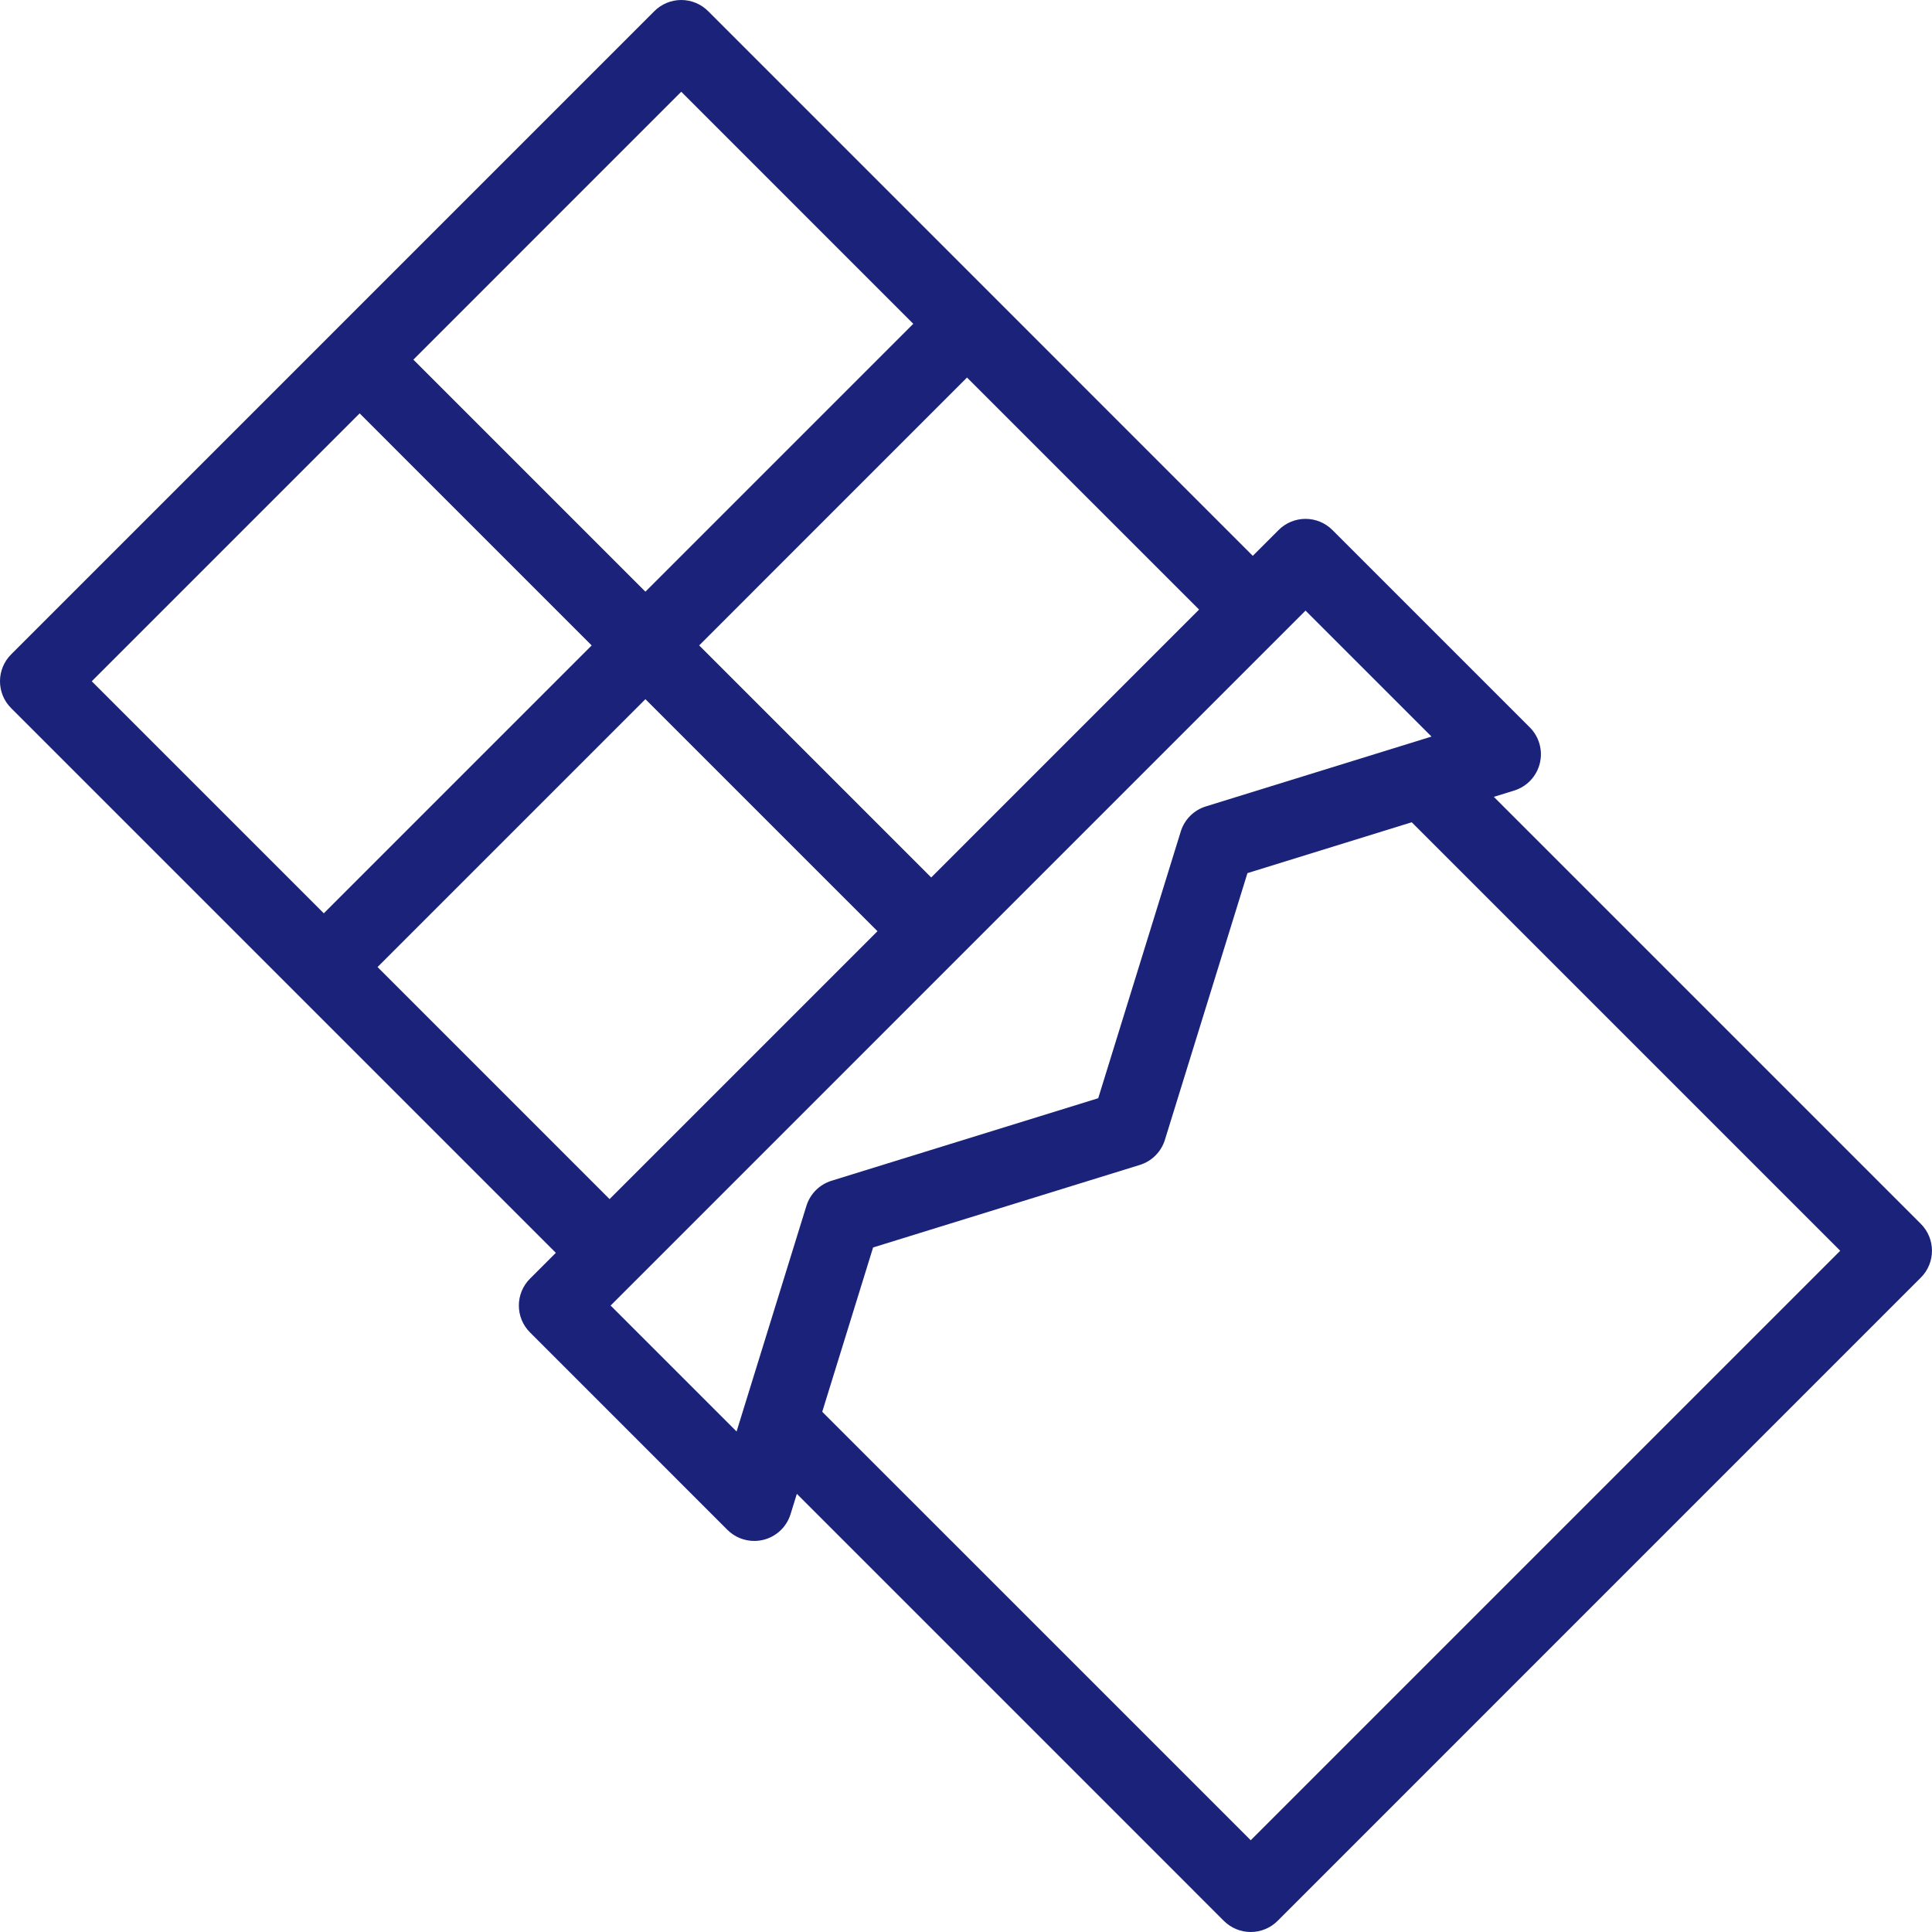 <svg width="80" height="80" viewBox="0 0 80 80" fill="none" xmlns="http://www.w3.org/2000/svg">
<path d="M79.538 50.678L61.856 32.996L62.698 32.735C63.225 32.572 63.627 32.145 63.76 31.61C63.892 31.075 63.735 30.509 63.345 30.119L55.171 21.946C54.876 21.65 54.476 21.485 54.059 21.485C53.641 21.485 53.241 21.65 52.946 21.946L51.875 23.016L29.322 0.461C29.026 0.166 28.626 0 28.209 0C27.792 0 27.391 0.166 27.096 0.461L13.784 13.773C13.783 13.775 13.78 13.776 13.778 13.778C13.776 13.78 13.775 13.783 13.773 13.785L0.461 27.097C-0.154 27.711 -0.154 28.708 0.461 29.322L12.29 41.151C12.292 41.153 12.293 41.155 12.295 41.157C12.296 41.158 12.299 41.159 12.3 41.161L23.016 51.877L21.946 52.947C21.331 53.562 21.331 54.558 21.946 55.172L30.119 63.346C30.418 63.645 30.819 63.807 31.232 63.807C31.358 63.807 31.484 63.792 31.61 63.761C32.145 63.629 32.572 63.226 32.735 62.699L32.996 61.857L50.677 79.539C50.972 79.834 51.372 80 51.79 80C52.207 80 52.608 79.834 52.903 79.539L79.538 52.903C80.152 52.289 80.152 51.292 79.538 50.678ZM38.559 36.334L28.951 26.725L40.042 15.633L49.651 25.241L38.559 36.334ZM28.209 3.799L37.817 13.408L26.725 24.5L17.117 14.892L28.209 3.799ZM14.892 17.117L24.5 26.726L13.408 37.818L3.799 28.21L14.892 17.117ZM15.633 40.043L26.725 28.951L36.334 38.559L25.241 49.652L15.633 40.043ZM25.284 54.06L26.354 52.99L26.354 52.99L26.355 52.99L39.668 39.675C39.669 39.674 39.671 39.673 39.672 39.672C39.673 39.67 39.674 39.669 39.675 39.668L54.059 25.284L59.276 30.5L49.931 33.392C49.435 33.546 49.046 33.934 48.893 34.43L45.475 45.475L34.43 48.893C33.934 49.047 33.546 49.435 33.392 49.931L30.5 59.276L25.284 54.06ZM51.79 76.201L34.047 58.459L36.153 51.655L47.198 48.237C47.694 48.083 48.082 47.695 48.236 47.199L51.654 36.154L58.457 34.048L76.2 51.791L51.79 76.201Z" fill="#1B2279"/>
</svg>

